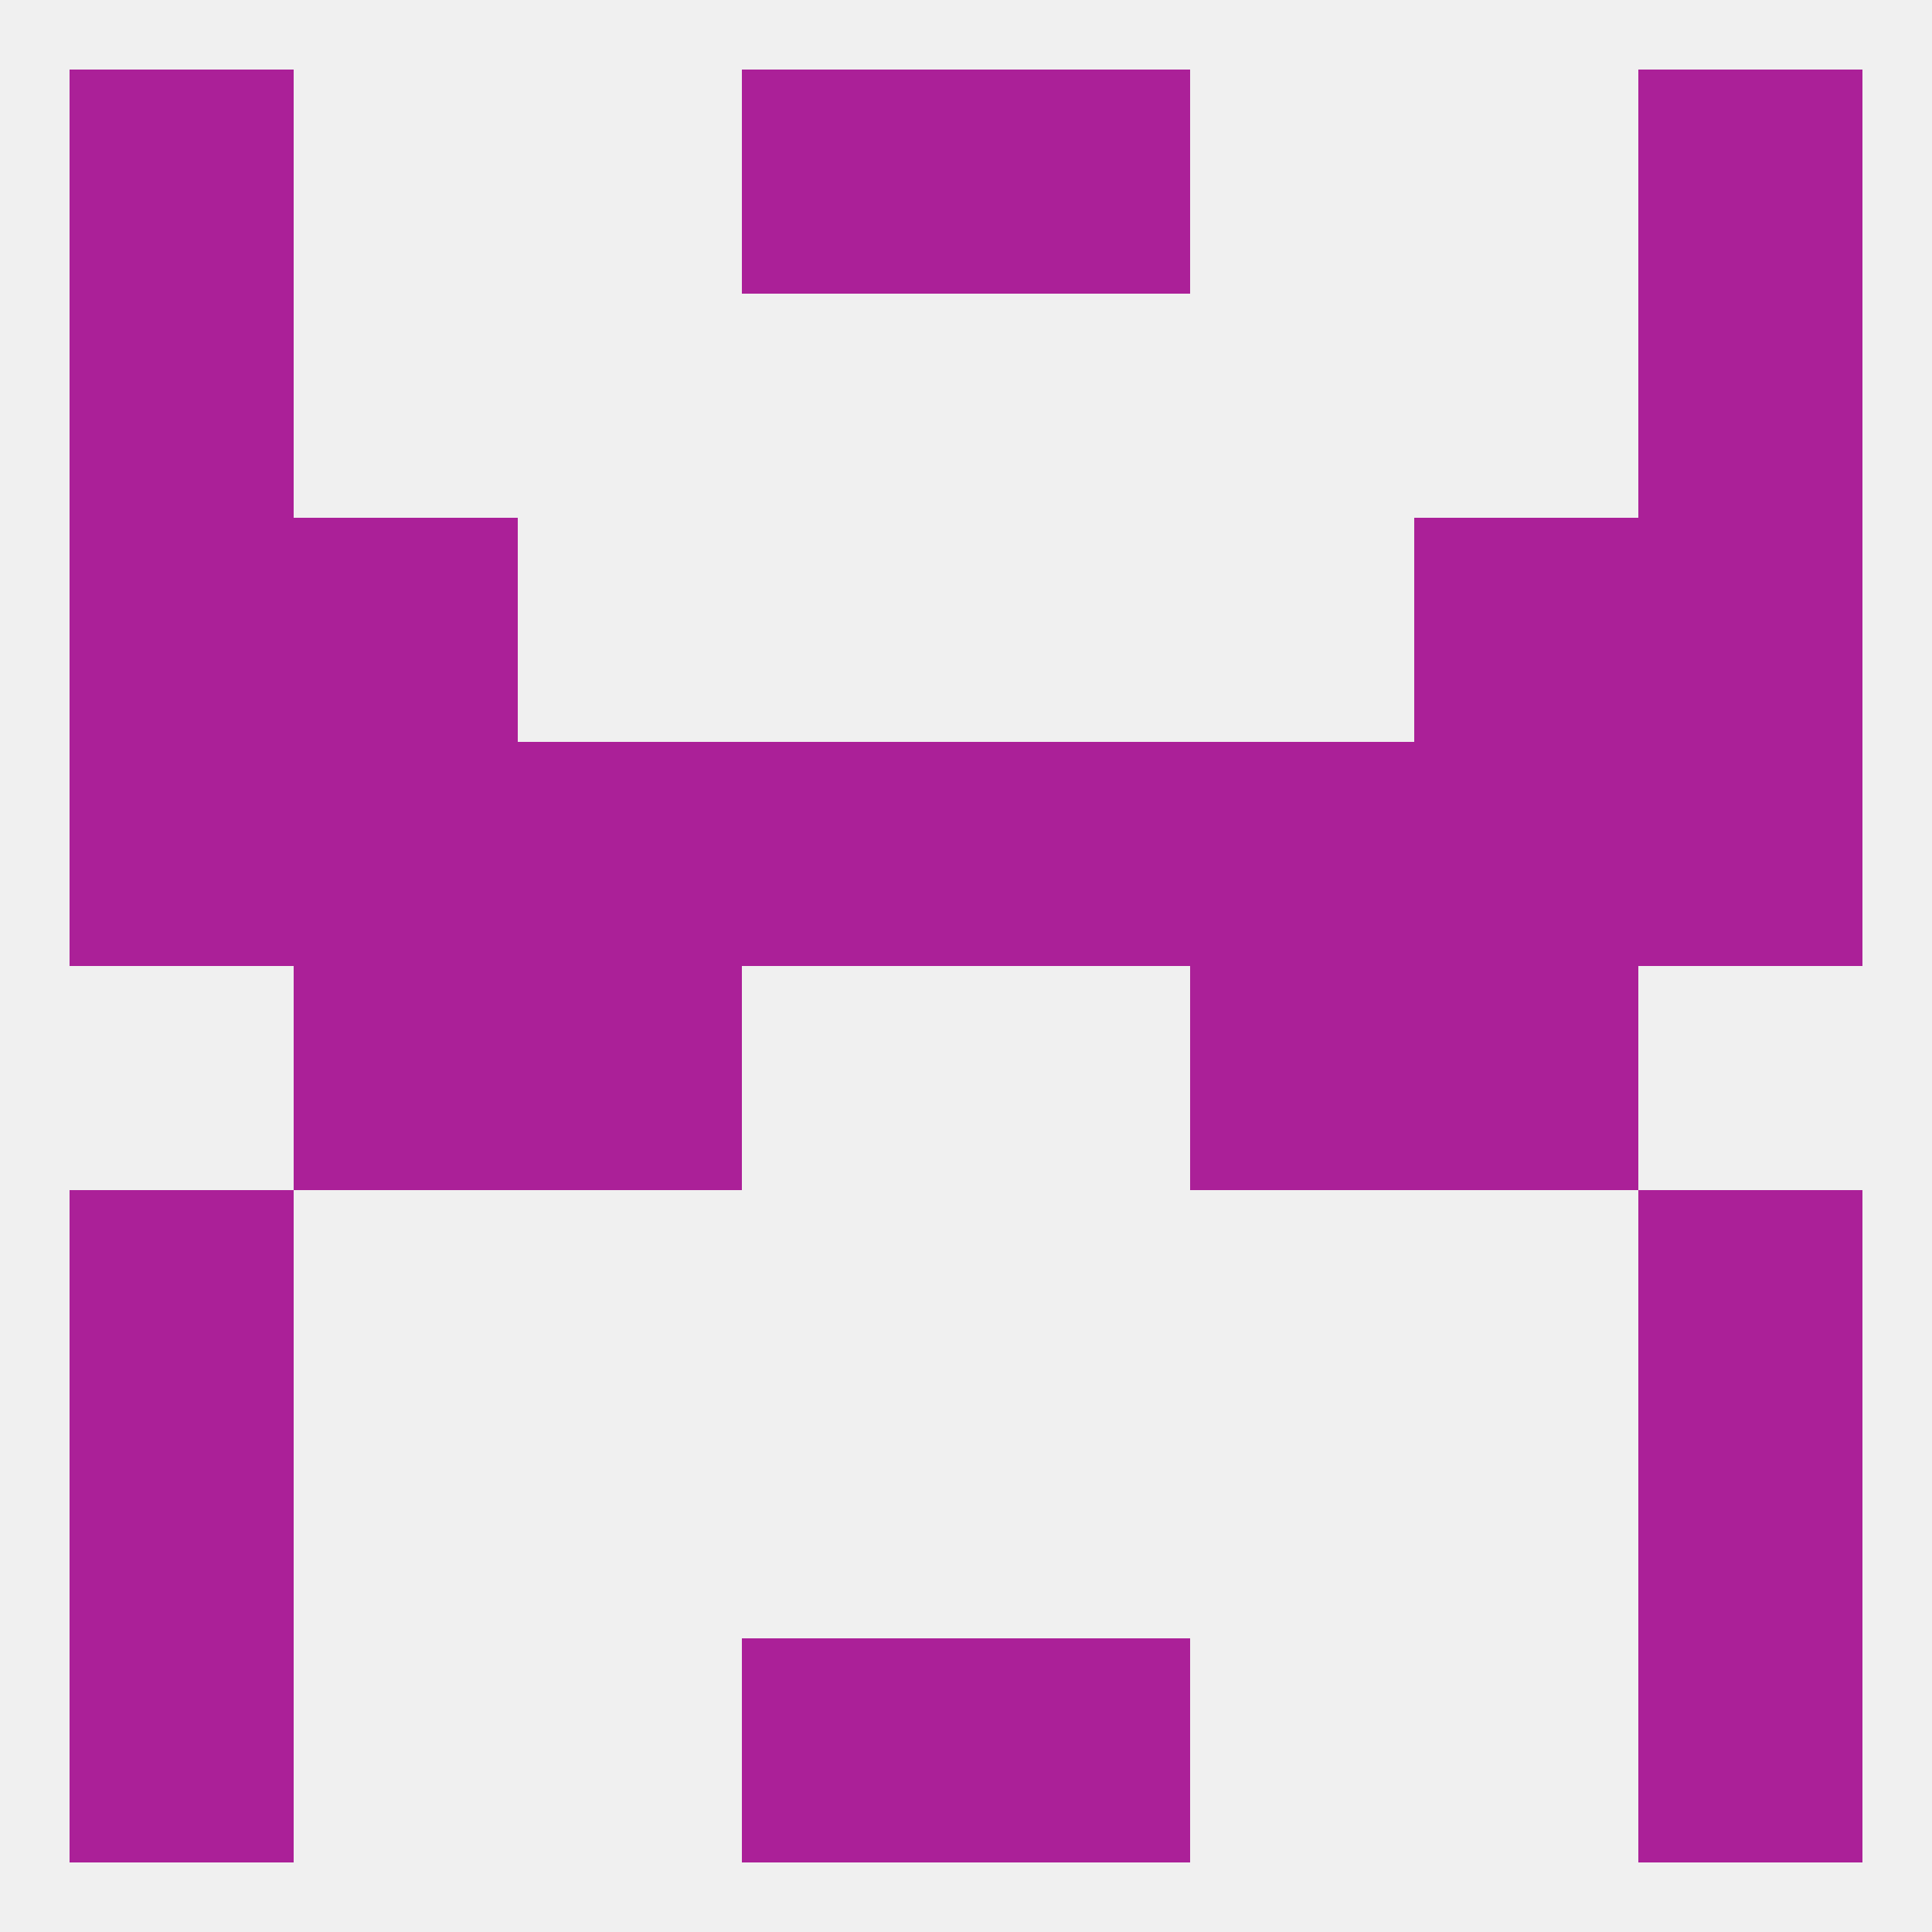 
<!--   <?xml version="1.0"?> -->
<svg version="1.1" baseprofile="full" xmlns="http://www.w3.org/2000/svg" xmlns:xlink="http://www.w3.org/1999/xlink" xmlns:ev="http://www.w3.org/2001/xml-events" width="250" height="250" viewBox="0 0 250 250" >
	<rect width="100%" height="100%" fill="rgba(240,240,240,255)"/>

	<rect x="9" y="183" width="29" height="29" fill="rgba(171,32,152,255)"/>
	<rect x="212" y="183" width="29" height="29" fill="rgba(171,32,152,255)"/>
	<rect x="9" y="154" width="29" height="29" fill="rgba(171,32,152,255)"/>
	<rect x="212" y="154" width="29" height="29" fill="rgba(171,32,152,255)"/>
	<rect x="38" y="125" width="29" height="29" fill="rgba(171,32,152,255)"/>
	<rect x="183" y="125" width="29" height="29" fill="rgba(171,32,152,255)"/>
	<rect x="67" y="125" width="29" height="29" fill="rgba(171,32,152,255)"/>
	<rect x="154" y="125" width="29" height="29" fill="rgba(171,32,152,255)"/>
	<rect x="212" y="96" width="29" height="29" fill="rgba(171,32,152,255)"/>
	<rect x="154" y="96" width="29" height="29" fill="rgba(171,32,152,255)"/>
	<rect x="96" y="96" width="29" height="29" fill="rgba(171,32,152,255)"/>
	<rect x="125" y="96" width="29" height="29" fill="rgba(171,32,152,255)"/>
	<rect x="67" y="96" width="29" height="29" fill="rgba(171,32,152,255)"/>
	<rect x="38" y="96" width="29" height="29" fill="rgba(171,32,152,255)"/>
	<rect x="183" y="96" width="29" height="29" fill="rgba(171,32,152,255)"/>
	<rect x="9" y="96" width="29" height="29" fill="rgba(171,32,152,255)"/>
	<rect x="9" y="67" width="29" height="29" fill="rgba(171,32,152,255)"/>
	<rect x="212" y="67" width="29" height="29" fill="rgba(171,32,152,255)"/>
	<rect x="38" y="67" width="29" height="29" fill="rgba(171,32,152,255)"/>
	<rect x="183" y="67" width="29" height="29" fill="rgba(171,32,152,255)"/>
	<rect x="9" y="38" width="29" height="29" fill="rgba(171,32,152,255)"/>
	<rect x="212" y="38" width="29" height="29" fill="rgba(171,32,152,255)"/>
	<rect x="9" y="9" width="29" height="29" fill="rgba(171,32,152,255)"/>
	<rect x="212" y="9" width="29" height="29" fill="rgba(171,32,152,255)"/>
	<rect x="96" y="9" width="29" height="29" fill="rgba(171,32,152,255)"/>
	<rect x="125" y="9" width="29" height="29" fill="rgba(171,32,152,255)"/>
	<rect x="125" y="212" width="29" height="29" fill="rgba(171,32,152,255)"/>
	<rect x="9" y="212" width="29" height="29" fill="rgba(171,32,152,255)"/>
	<rect x="212" y="212" width="29" height="29" fill="rgba(171,32,152,255)"/>
	<rect x="96" y="212" width="29" height="29" fill="rgba(171,32,152,255)"/>
</svg>